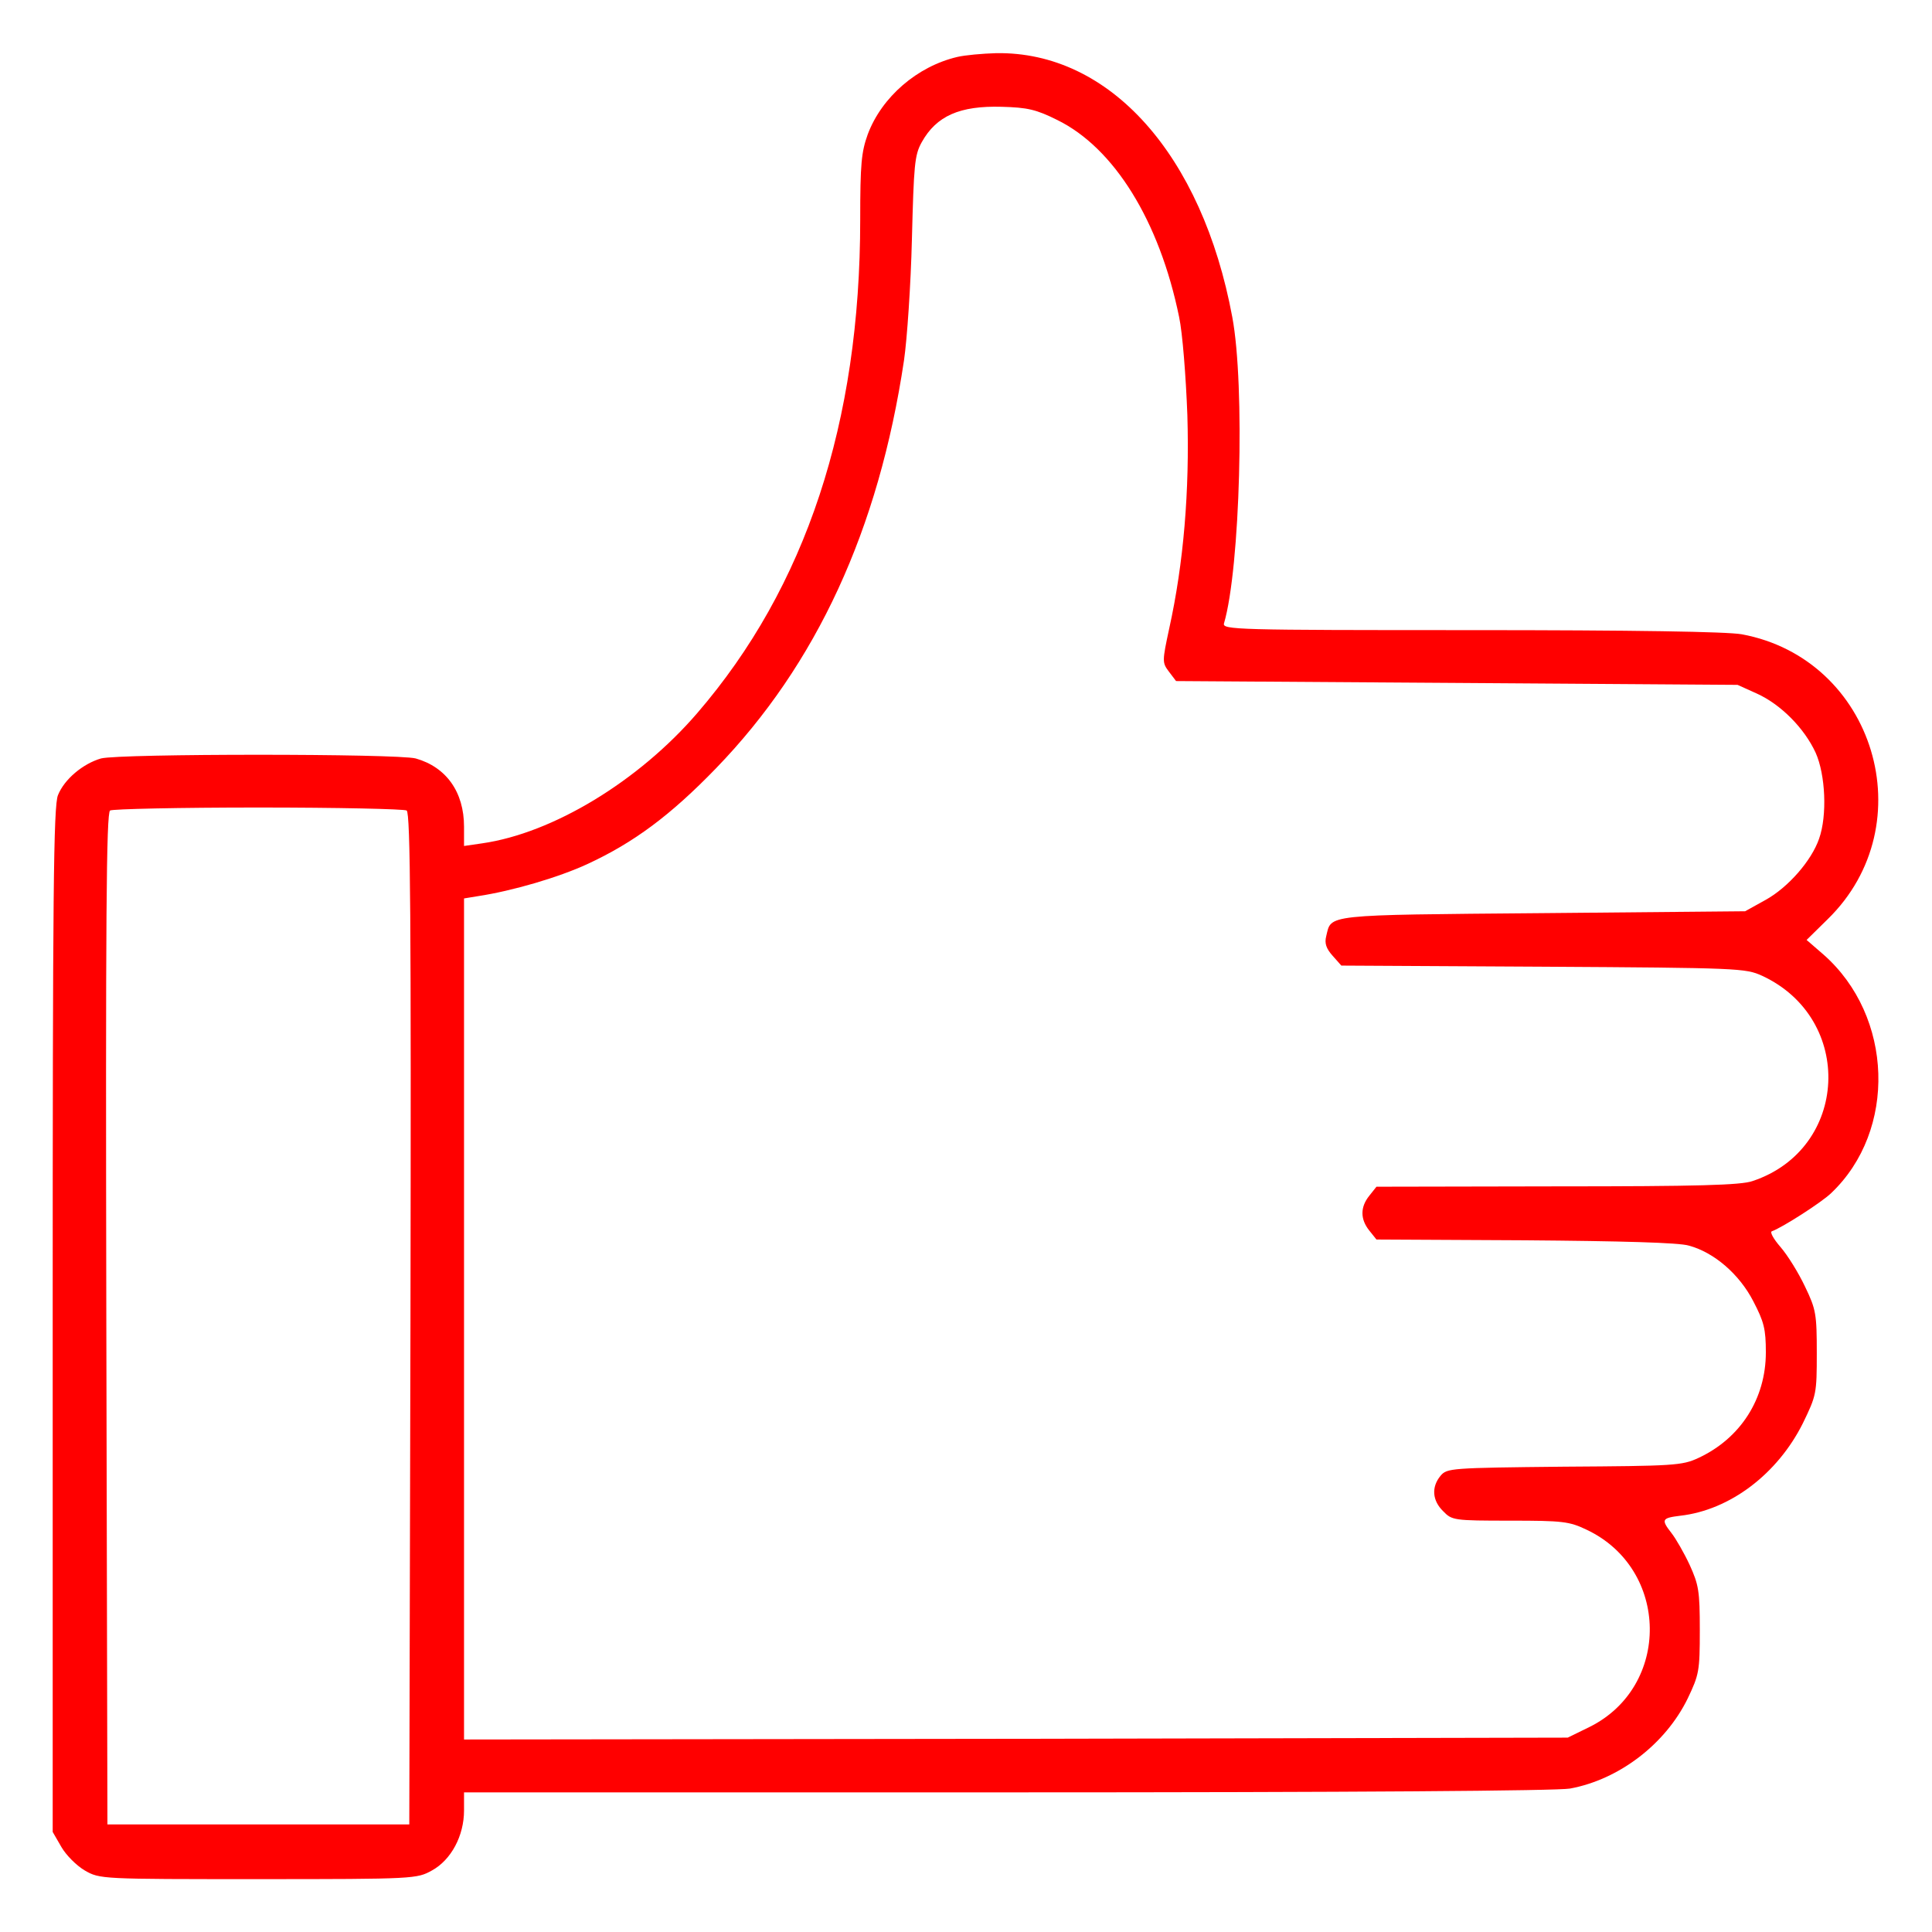 <?xml version="1.0" encoding="UTF-8"?> <svg xmlns="http://www.w3.org/2000/svg" width="33" height="33" viewBox="0 0 33 33" fill="none"><g clip-path="url(#clip0_131_848)"><path d="M16.35 0.973C15.667 1.134 15.061 1.656 14.822 2.294C14.713 2.597 14.693 2.797 14.693 3.757C14.693 7.218 13.765 10.028 11.909 12.181C10.91 13.341 9.447 14.231 8.235 14.405L7.926 14.45V14.121C7.926 13.528 7.623 13.103 7.101 12.955C6.779 12.871 2.048 12.871 1.725 12.955C1.416 13.045 1.1 13.309 0.991 13.58C0.913 13.754 0.9 15.294 0.9 22.539V31.291L1.049 31.549C1.132 31.691 1.306 31.865 1.448 31.949C1.706 32.097 1.725 32.097 4.413 32.097C7.094 32.097 7.12 32.091 7.378 31.949C7.707 31.768 7.926 31.356 7.926 30.924V30.615H17.201C23.137 30.615 26.598 30.589 26.817 30.55C27.655 30.396 28.448 29.79 28.828 29.01C29.021 28.604 29.034 28.546 29.034 27.843C29.034 27.173 29.015 27.07 28.86 26.728C28.764 26.522 28.622 26.277 28.551 26.187C28.37 25.955 28.383 25.929 28.699 25.89C29.55 25.794 30.362 25.175 30.794 24.311C31.026 23.834 31.032 23.802 31.032 23.112C31.032 22.448 31.019 22.365 30.832 21.978C30.723 21.746 30.536 21.443 30.413 21.301C30.291 21.16 30.227 21.044 30.265 21.031C30.433 20.973 31.11 20.541 31.277 20.38C32.405 19.31 32.341 17.357 31.148 16.306L30.858 16.055L31.219 15.7C32.876 14.082 32.018 11.253 29.75 10.834C29.498 10.789 27.913 10.763 25.115 10.763C21.106 10.763 20.874 10.757 20.907 10.647C21.184 9.706 21.268 6.58 21.048 5.414C20.533 2.642 18.954 0.876 17.014 0.908C16.782 0.915 16.485 0.941 16.35 0.973ZM18.058 2.049C19.031 2.526 19.805 3.776 20.14 5.414C20.198 5.684 20.256 6.425 20.281 7.089C20.32 8.385 20.217 9.622 19.972 10.731C19.85 11.298 19.85 11.318 19.966 11.472L20.088 11.633L24.883 11.665L29.679 11.698L30.007 11.846C30.42 12.033 30.82 12.439 31.013 12.858C31.18 13.232 31.213 13.928 31.071 14.327C30.942 14.701 30.542 15.159 30.156 15.372L29.808 15.565L26.346 15.597C22.582 15.629 22.744 15.617 22.653 15.99C22.621 16.113 22.653 16.203 22.763 16.326L22.911 16.493L26.359 16.512C29.704 16.532 29.814 16.538 30.098 16.667C31.683 17.402 31.58 19.625 29.936 20.173C29.737 20.244 28.989 20.264 26.598 20.264L23.511 20.27L23.388 20.425C23.233 20.618 23.233 20.824 23.388 21.018L23.511 21.172L26.05 21.185C27.681 21.198 28.68 21.224 28.847 21.276C29.279 21.392 29.711 21.765 29.949 22.229C30.13 22.577 30.162 22.7 30.162 23.099C30.162 23.892 29.73 24.569 29.008 24.904C28.731 25.033 28.59 25.04 26.714 25.052C24.767 25.072 24.716 25.078 24.606 25.207C24.445 25.401 24.465 25.633 24.651 25.813C24.8 25.968 24.832 25.974 25.792 25.974C26.695 25.974 26.804 25.987 27.101 26.129C28.519 26.799 28.544 28.81 27.146 29.5L26.778 29.68L17.355 29.7L7.926 29.712V22.532V15.346L8.164 15.307C8.757 15.217 9.544 14.985 10.033 14.759C10.826 14.392 11.451 13.928 12.231 13.122C13.946 11.35 15.009 9.049 15.441 6.155C15.493 5.8 15.557 4.872 15.576 4.092C15.609 2.816 15.621 2.649 15.744 2.429C15.995 1.978 16.395 1.804 17.11 1.824C17.549 1.836 17.697 1.869 18.058 2.049ZM6.946 13.844C7.011 13.889 7.023 15.668 7.011 22.532L6.991 31.163H4.413H1.835L1.816 22.532C1.803 15.668 1.816 13.889 1.88 13.844C1.925 13.818 3.066 13.793 4.413 13.793C5.76 13.793 6.901 13.818 6.946 13.844Z" fill="#FF0000"></path></g><defs><clipPath id="clip0_131_848"><rect width="33" height="33" fill="white"></rect></clipPath></defs></svg> 